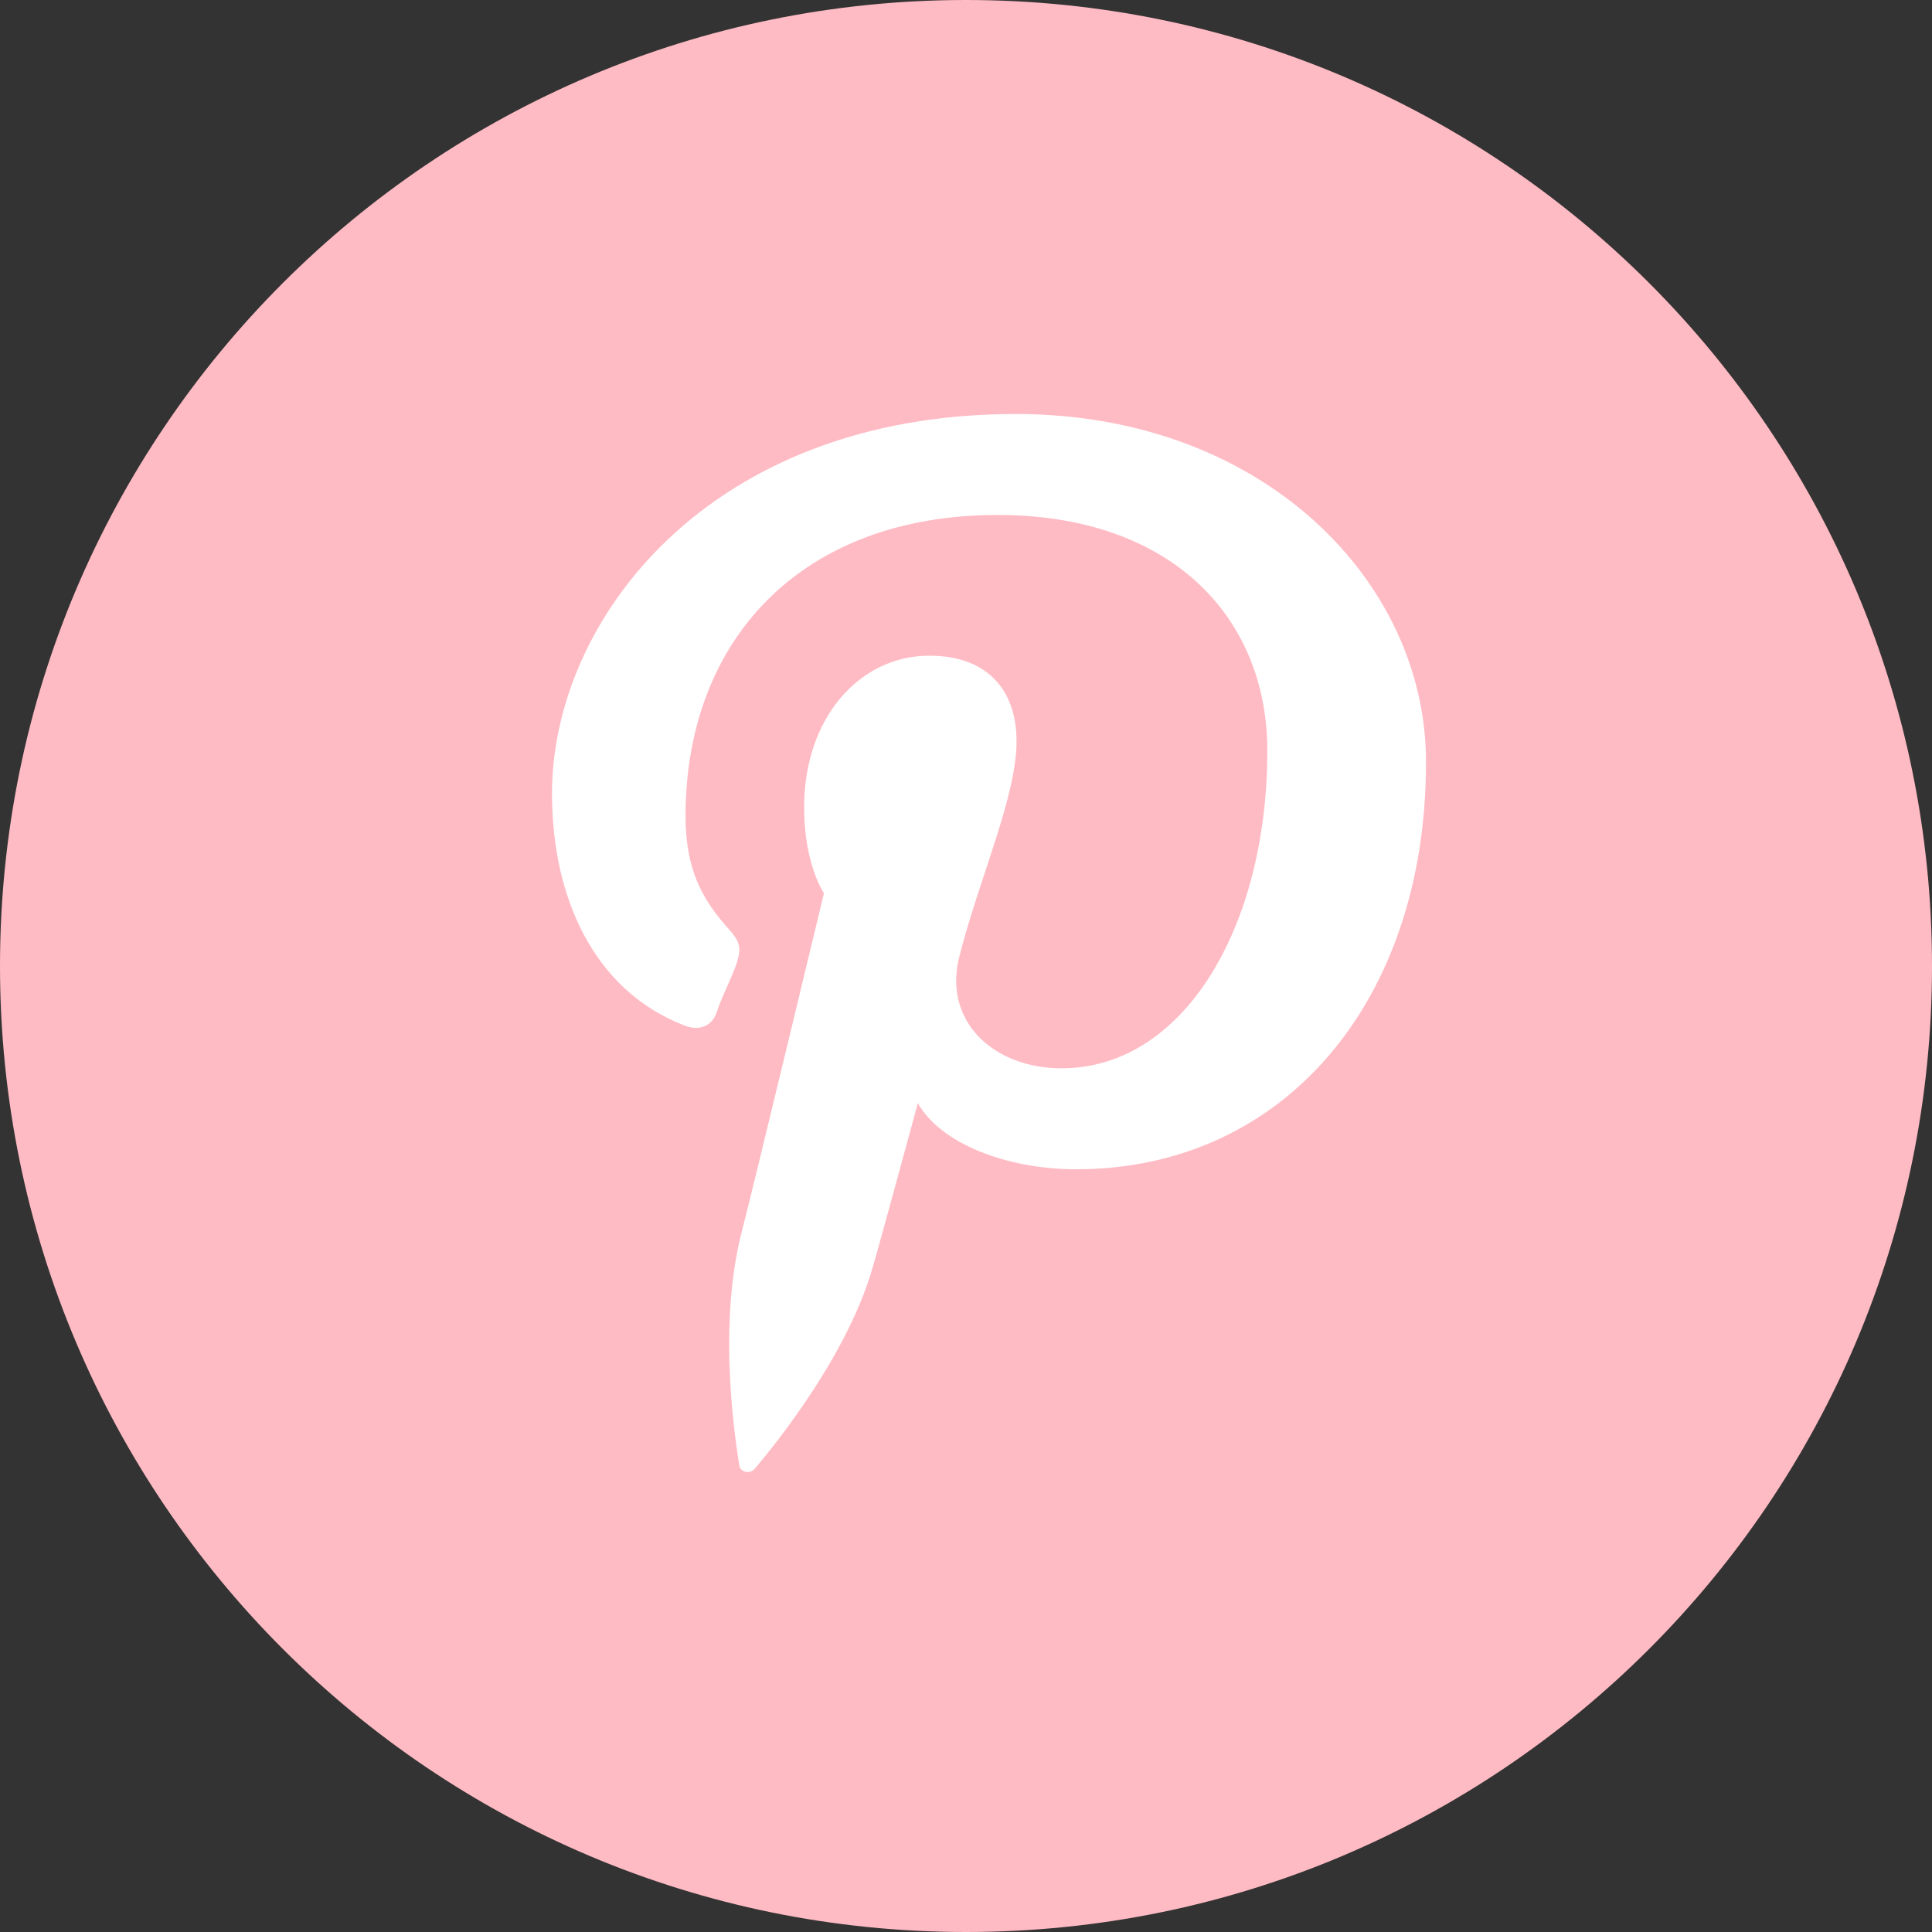 <?xml version="1.0" encoding="UTF-8"?> <svg xmlns="http://www.w3.org/2000/svg" width="42" height="42" viewBox="0 0 42 42" fill="none"><rect x="0" y="0" width="42" height="42" fill="#333333" stroke="none"/><g clip-path="url(#clip0_964_44)"><path d="M21 42C32.598 42 42 32.598 42 21C42 9.402 32.598 0 21 0C9.402 0 0 9.402 0 21C0 32.598 9.402 42 21 42Z" fill="#FFBBC4"></path><path d="M22.08 9C15.382 9 12 13.499 12 17.25C12 19.527 12.92 21.54 14.884 22.295C15.21 22.423 15.497 22.304 15.593 21.968C15.66 21.74 15.957 21.148 16.024 20.911C16.12 20.583 16.082 20.465 15.823 20.174C15.258 19.545 14.903 18.89 14.903 17.742C14.903 13.918 17.413 11.195 21.687 11.195C25.471 11.195 27.551 13.426 27.551 16.322C27.551 20.128 25.749 23.224 23.076 23.224C21.601 23.224 20.499 22.204 20.853 20.802C21.275 19.126 22.099 17.323 22.099 16.112C22.099 15.028 21.486 14.254 20.202 14.254C18.697 14.254 17.481 15.593 17.481 17.551C17.481 18.799 17.912 19.418 17.912 19.418C17.912 19.418 16.388 25.765 16.11 26.839C15.574 28.979 16.034 31.593 16.072 31.857C16.091 32.012 16.312 32.048 16.407 31.93C16.542 31.766 18.343 29.681 18.956 27.604C19.129 27.022 19.953 23.98 19.953 23.98C20.441 24.854 21.878 25.419 23.392 25.419C27.924 25.419 31 21.749 31 16.576C31.01 12.652 27.464 9 22.08 9Z" fill="white"></path></g><defs><clipPath id="clip0_964_44"><rect width="42" height="42" fill="white"></rect></clipPath></defs></svg> 
